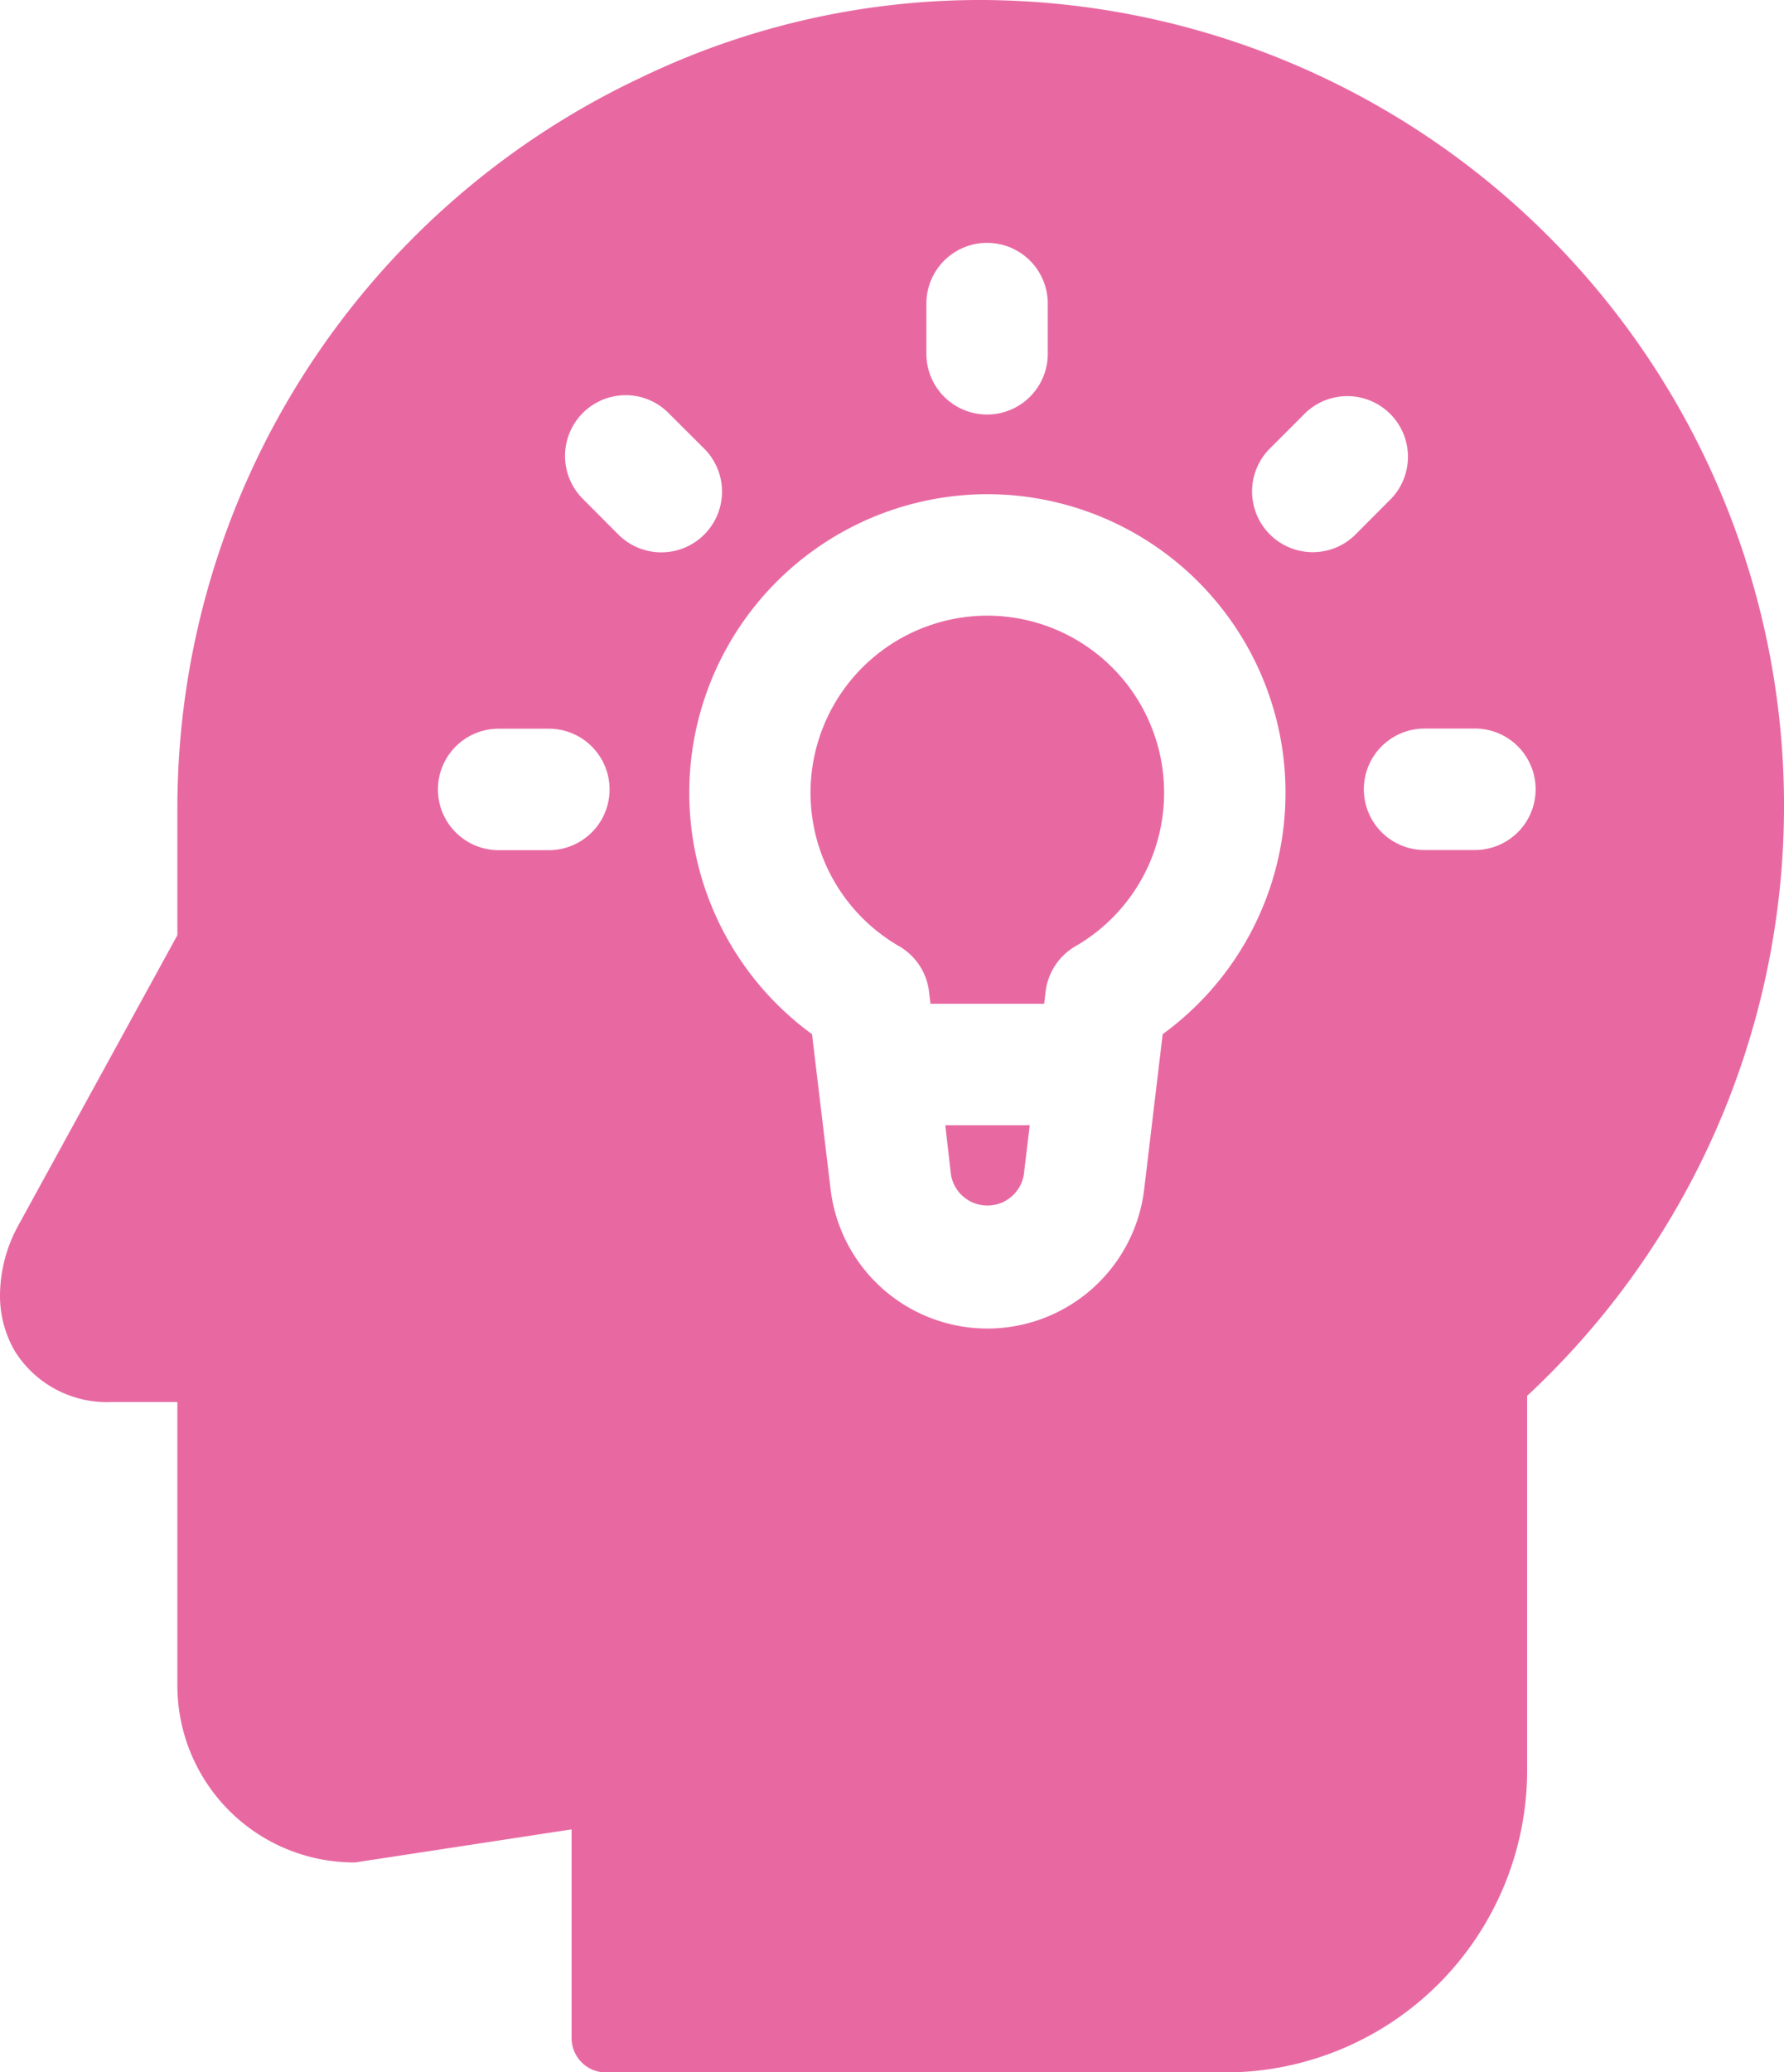 <svg id="グループ_76096" data-name="グループ 76096" xmlns="http://www.w3.org/2000/svg" xmlns:xlink="http://www.w3.org/1999/xlink" width="33.803" height="39.244" viewBox="0 0 33.803 39.244">
  <defs>
    <clipPath id="clip-path">
      <rect id="長方形_23350" data-name="長方形 23350" width="33.803" height="39.244" fill="none"/>
    </clipPath>
  </defs>
  <g id="グループ_76095" data-name="グループ 76095" transform="translate(0 0)" clip-path="url(#clip-path)">
    <path id="パス_936" data-name="パス 936" d="M12.125,15.235a.7.7,0,0,0,1.38,0l.112-.939h-1.6Z" transform="translate(5.894 7.013)" fill="#e869a2"/>
    <path id="パス_937" data-name="パス 937" d="M13.672,7.822h-.018a3.354,3.354,0,0,0-1.671,6.26,1.153,1.153,0,0,1,.566.86l.027.23h2.155l.027-.23a1.153,1.153,0,0,1,.566-.86,3.354,3.354,0,0,0-1.653-6.26Z" transform="translate(5.054 3.837)" fill="#e869a2"/>
    <path id="パス_938" data-name="パス 938" d="M18.625,0a14.8,14.8,0,0,0-6.483,1.47,15.292,15.292,0,0,0-8.781,13.8v2.44L.338,23.223A2.782,2.782,0,0,0,0,24.518,2.082,2.082,0,0,0,.289,25.6a2.058,2.058,0,0,0,1.83.951H3.361v5.36A3.35,3.35,0,0,0,6.7,35.27l.03,0,4.1-.626v3.95a.652.652,0,0,0,.651.653H23.218a5.727,5.727,0,0,0,5.718-5.722V26.434A15.26,15.26,0,0,0,18.625,0ZM17.553,5.749a1.149,1.149,0,1,1,2.3,0V6.7a1.149,1.149,0,1,1-2.3,0ZM10.4,16.1H9.448a1.15,1.15,0,0,1,0-2.3H10.4a1.15,1.15,0,0,1,0,2.3m1.318-5.976-.675-.677a1.15,1.15,0,0,1,.811-1.963,1.139,1.139,0,0,1,.812.337l.677.675a1.15,1.15,0,0,1-1.625,1.628ZM22.03,19.585l-.35,2.936a2.992,2.992,0,0,1-5.942,0l-.352-2.936A5.655,5.655,0,0,1,18.707,9.359h.031A5.654,5.654,0,0,1,22.03,19.585Zm2.843-9.128a1.15,1.15,0,0,1-.812-1.963l.675-.675a1.149,1.149,0,0,1,1.623,1.626l-.675.677a1.146,1.146,0,0,1-.811.335m3.074,5.64h-.955a1.15,1.15,0,0,1,0-2.3h.955a1.15,1.15,0,0,1,0,2.3" transform="translate(0 0)" fill="#e869a2"/>
  </g>
</svg>
